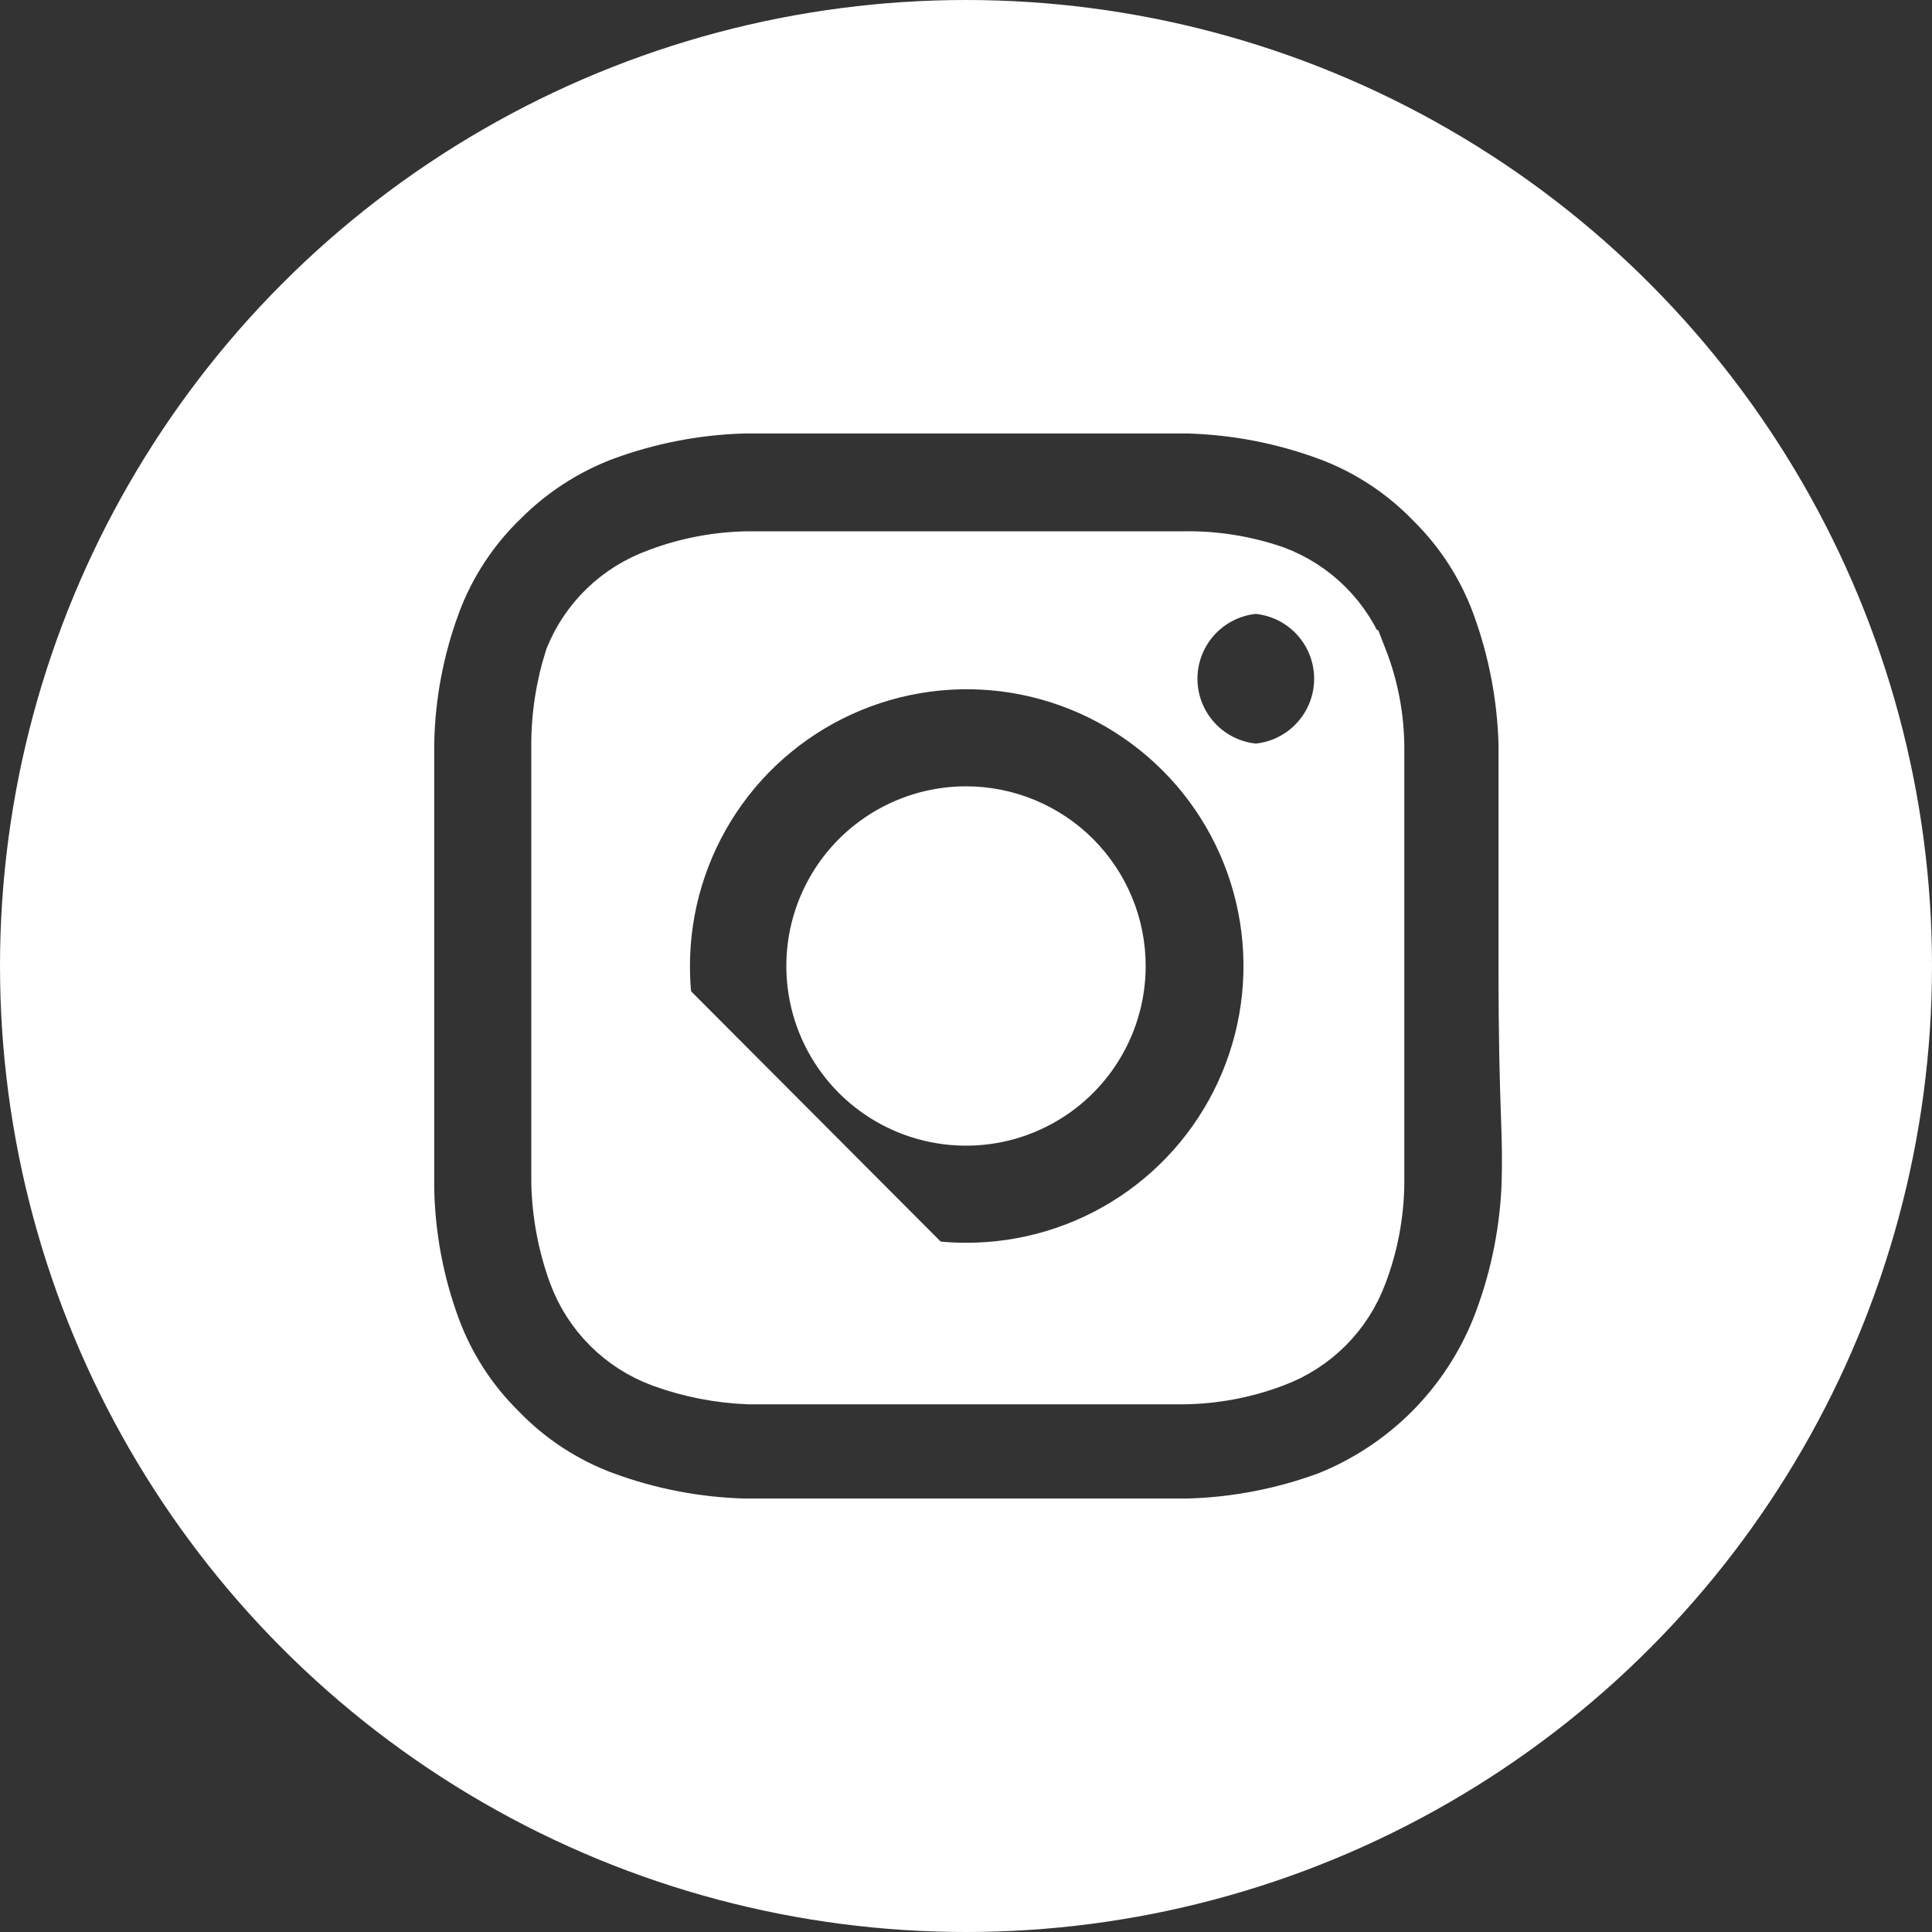 <svg width="40" height="40" viewBox="0 0 40 40" fill="none" xmlns="http://www.w3.org/2000/svg">
<rect x="0" y="0" width="40" height="40" fill="#333333" stroke="none"/>
<path d="M34.395 12.62L34.395 12.608C34.388 11.509 34.186 10.42 33.797 9.392L34.395 12.62ZM34.395 12.62L34.396 12.632M34.395 12.62L34.396 12.632M34.396 12.632C34.5 14.551 34.5 15.107 34.5 20C34.5 24.893 34.5 25.449 34.396 27.368L34.395 27.38L34.395 27.391C34.387 28.496 34.185 29.59 33.797 30.624C33.524 31.347 33.099 32.002 32.549 32.544L32.549 32.544L32.545 32.548C31.998 33.1 31.338 33.526 30.611 33.796L30.608 33.797C29.58 34.186 28.491 34.388 27.392 34.395L27.38 34.395L27.368 34.396C25.449 34.5 24.893 34.5 20 34.5C15.107 34.5 14.551 34.5 12.632 34.396L12.62 34.395L12.608 34.395C11.509 34.388 10.42 34.186 9.392 33.797L9.389 33.796C8.662 33.526 8.002 33.1 7.455 32.548L7.455 32.548L7.451 32.544C6.902 32.002 6.476 31.348 6.204 30.626C5.824 29.588 5.621 28.493 5.605 27.388L5.605 27.378L5.604 27.368C5.5 25.449 5.5 24.893 5.5 20C5.5 15.107 5.5 14.551 5.604 12.632L5.605 12.62L5.605 12.608C5.612 11.509 5.814 10.42 6.203 9.392C6.479 8.665 6.906 8.005 7.455 7.455C8.005 6.906 8.665 6.479 9.392 6.203C10.42 5.814 11.509 5.612 12.608 5.605L12.62 5.605L12.632 5.604C14.551 5.5 15.107 5.5 20 5.5C24.893 5.5 25.449 5.5 27.368 5.604L27.38 5.605M34.396 12.632L27.38 5.605M27.38 5.605L27.392 5.605M27.38 5.605L27.392 5.605M27.392 5.605C28.491 5.612 29.58 5.814 30.608 6.203C31.335 6.479 31.995 6.905 32.545 7.455C33.094 8.005 33.521 8.665 33.797 9.392L27.392 5.605ZM19.999 26.23C19.182 26.23 18.373 26.069 17.618 25.755C16.863 25.442 16.177 24.983 15.6 24.404C15.022 23.825 14.565 23.138 14.253 22.382C13.942 21.626 13.783 20.817 13.785 19.999M19.999 26.23C21.232 26.233 22.438 25.87 23.464 25.188C24.491 24.505 25.292 23.534 25.766 22.395C26.24 21.257 26.366 20.004 26.127 18.795C25.889 17.585 25.297 16.473 24.426 15.601C23.555 14.728 22.445 14.133 21.236 13.891C20.027 13.649 18.774 13.772 17.635 14.243C16.495 14.714 15.521 15.512 14.836 16.537C14.151 17.562 13.785 18.767 13.785 19.999M19.999 26.23C19.999 26.23 19.999 26.23 19.999 26.23L20 25.73L20 26.23C20 26.23 20 26.23 19.999 26.23ZM13.785 19.999C13.785 20 13.785 20 13.785 20L14.285 20L13.785 19.999C13.785 19.999 13.785 19.999 13.785 19.999ZM31.584 24.631L31.585 24.618V24.605V24.599C31.607 24.024 31.594 23.643 31.575 23.088C31.574 23.057 31.573 23.025 31.572 22.993C31.551 22.384 31.525 21.538 31.525 20V15.41V15.403L31.525 15.396C31.497 14.414 31.309 13.443 30.969 12.522L30.969 12.521C30.678 11.738 30.22 11.027 29.626 10.439C29.026 9.814 28.292 9.333 27.479 9.031L27.478 9.031C26.557 8.691 25.586 8.503 24.604 8.475L24.597 8.475H24.59H15.41H15.403L15.396 8.475C14.414 8.503 13.443 8.691 12.522 9.031L12.522 9.031L12.518 9.032C11.739 9.327 11.03 9.784 10.44 10.373C9.815 10.973 9.333 11.708 9.031 12.521L9.031 12.522C8.69 13.444 8.507 14.418 8.49 15.401L8.49 15.401V15.41V24.59H8.49L8.49 24.599C8.507 25.582 8.69 26.556 9.031 27.478L9.031 27.479C9.322 28.262 9.78 28.973 10.374 29.561C10.974 30.186 11.708 30.667 12.521 30.969L12.522 30.969C13.443 31.309 14.414 31.497 15.396 31.525L15.403 31.525H15.41H24.59H24.597L24.604 31.525C25.586 31.497 26.557 31.309 27.478 30.969L27.485 30.966L27.493 30.963C28.274 30.647 28.984 30.177 29.581 29.581C30.177 28.984 30.647 28.274 30.963 27.493L30.965 27.488C31.325 26.576 31.534 25.61 31.584 24.631ZM28.216 13.618L28.221 13.617C28.455 14.217 28.575 14.856 28.575 15.5C28.575 15.5 28.575 15.5 28.575 15.5V24.498C28.568 25.145 28.447 25.787 28.218 26.393L28.216 26.397C28.062 26.814 27.82 27.192 27.506 27.506C27.192 27.82 26.814 28.062 26.397 28.216L26.397 28.216L26.393 28.218C25.787 28.447 25.145 28.568 24.498 28.575H15.509C14.883 28.552 14.265 28.431 13.677 28.216C13.261 28.062 12.883 27.82 12.569 27.506C12.255 27.192 12.013 26.814 11.859 26.398C11.636 25.787 11.515 25.144 11.5 24.494V15.5H11.5L11.5 15.494C11.492 14.851 11.589 14.212 11.785 13.6C11.947 13.201 12.19 12.841 12.5 12.542C12.814 12.24 13.188 12.008 13.598 11.861L13.598 11.861L13.607 11.857C14.213 11.628 14.855 11.507 15.502 11.5H24.5V11.5L24.509 11.5C25.152 11.489 25.793 11.591 26.402 11.801C26.816 11.954 27.193 12.196 27.506 12.509C27.82 12.823 28.062 13.201 28.216 13.618ZM25.947 15.892L26 15.898L26.053 15.892C26.507 15.844 26.927 15.63 27.233 15.29C27.539 14.95 27.708 14.509 27.708 14.053C27.708 13.596 27.539 13.155 27.233 12.815C26.927 12.475 26.507 12.261 26.053 12.213L26 12.207L25.947 12.213C25.493 12.261 25.073 12.475 24.767 12.815C24.461 13.155 24.292 13.596 24.292 14.053C24.292 14.509 24.461 14.95 24.767 15.29C25.073 15.63 25.493 15.844 25.947 15.892ZM18.211 17.323C18.741 16.969 19.363 16.78 20 16.78C20.423 16.78 20.842 16.863 21.232 17.025C21.623 17.187 21.978 17.424 22.277 17.723C22.576 18.022 22.813 18.377 22.975 18.768C23.137 19.158 23.22 19.577 23.22 20C23.22 20.637 23.031 21.259 22.677 21.789C22.323 22.319 21.821 22.731 21.232 22.975C20.644 23.219 19.996 23.282 19.372 23.158C18.747 23.034 18.173 22.727 17.723 22.277C17.273 21.827 16.966 21.253 16.842 20.628C16.718 20.004 16.781 19.356 17.025 18.768C17.269 18.179 17.681 17.677 18.211 17.323Z" fill="white" stroke="white"/>
<circle cx="20" cy="20" r="17" stroke="white" stroke-width="6"/>
</svg>
